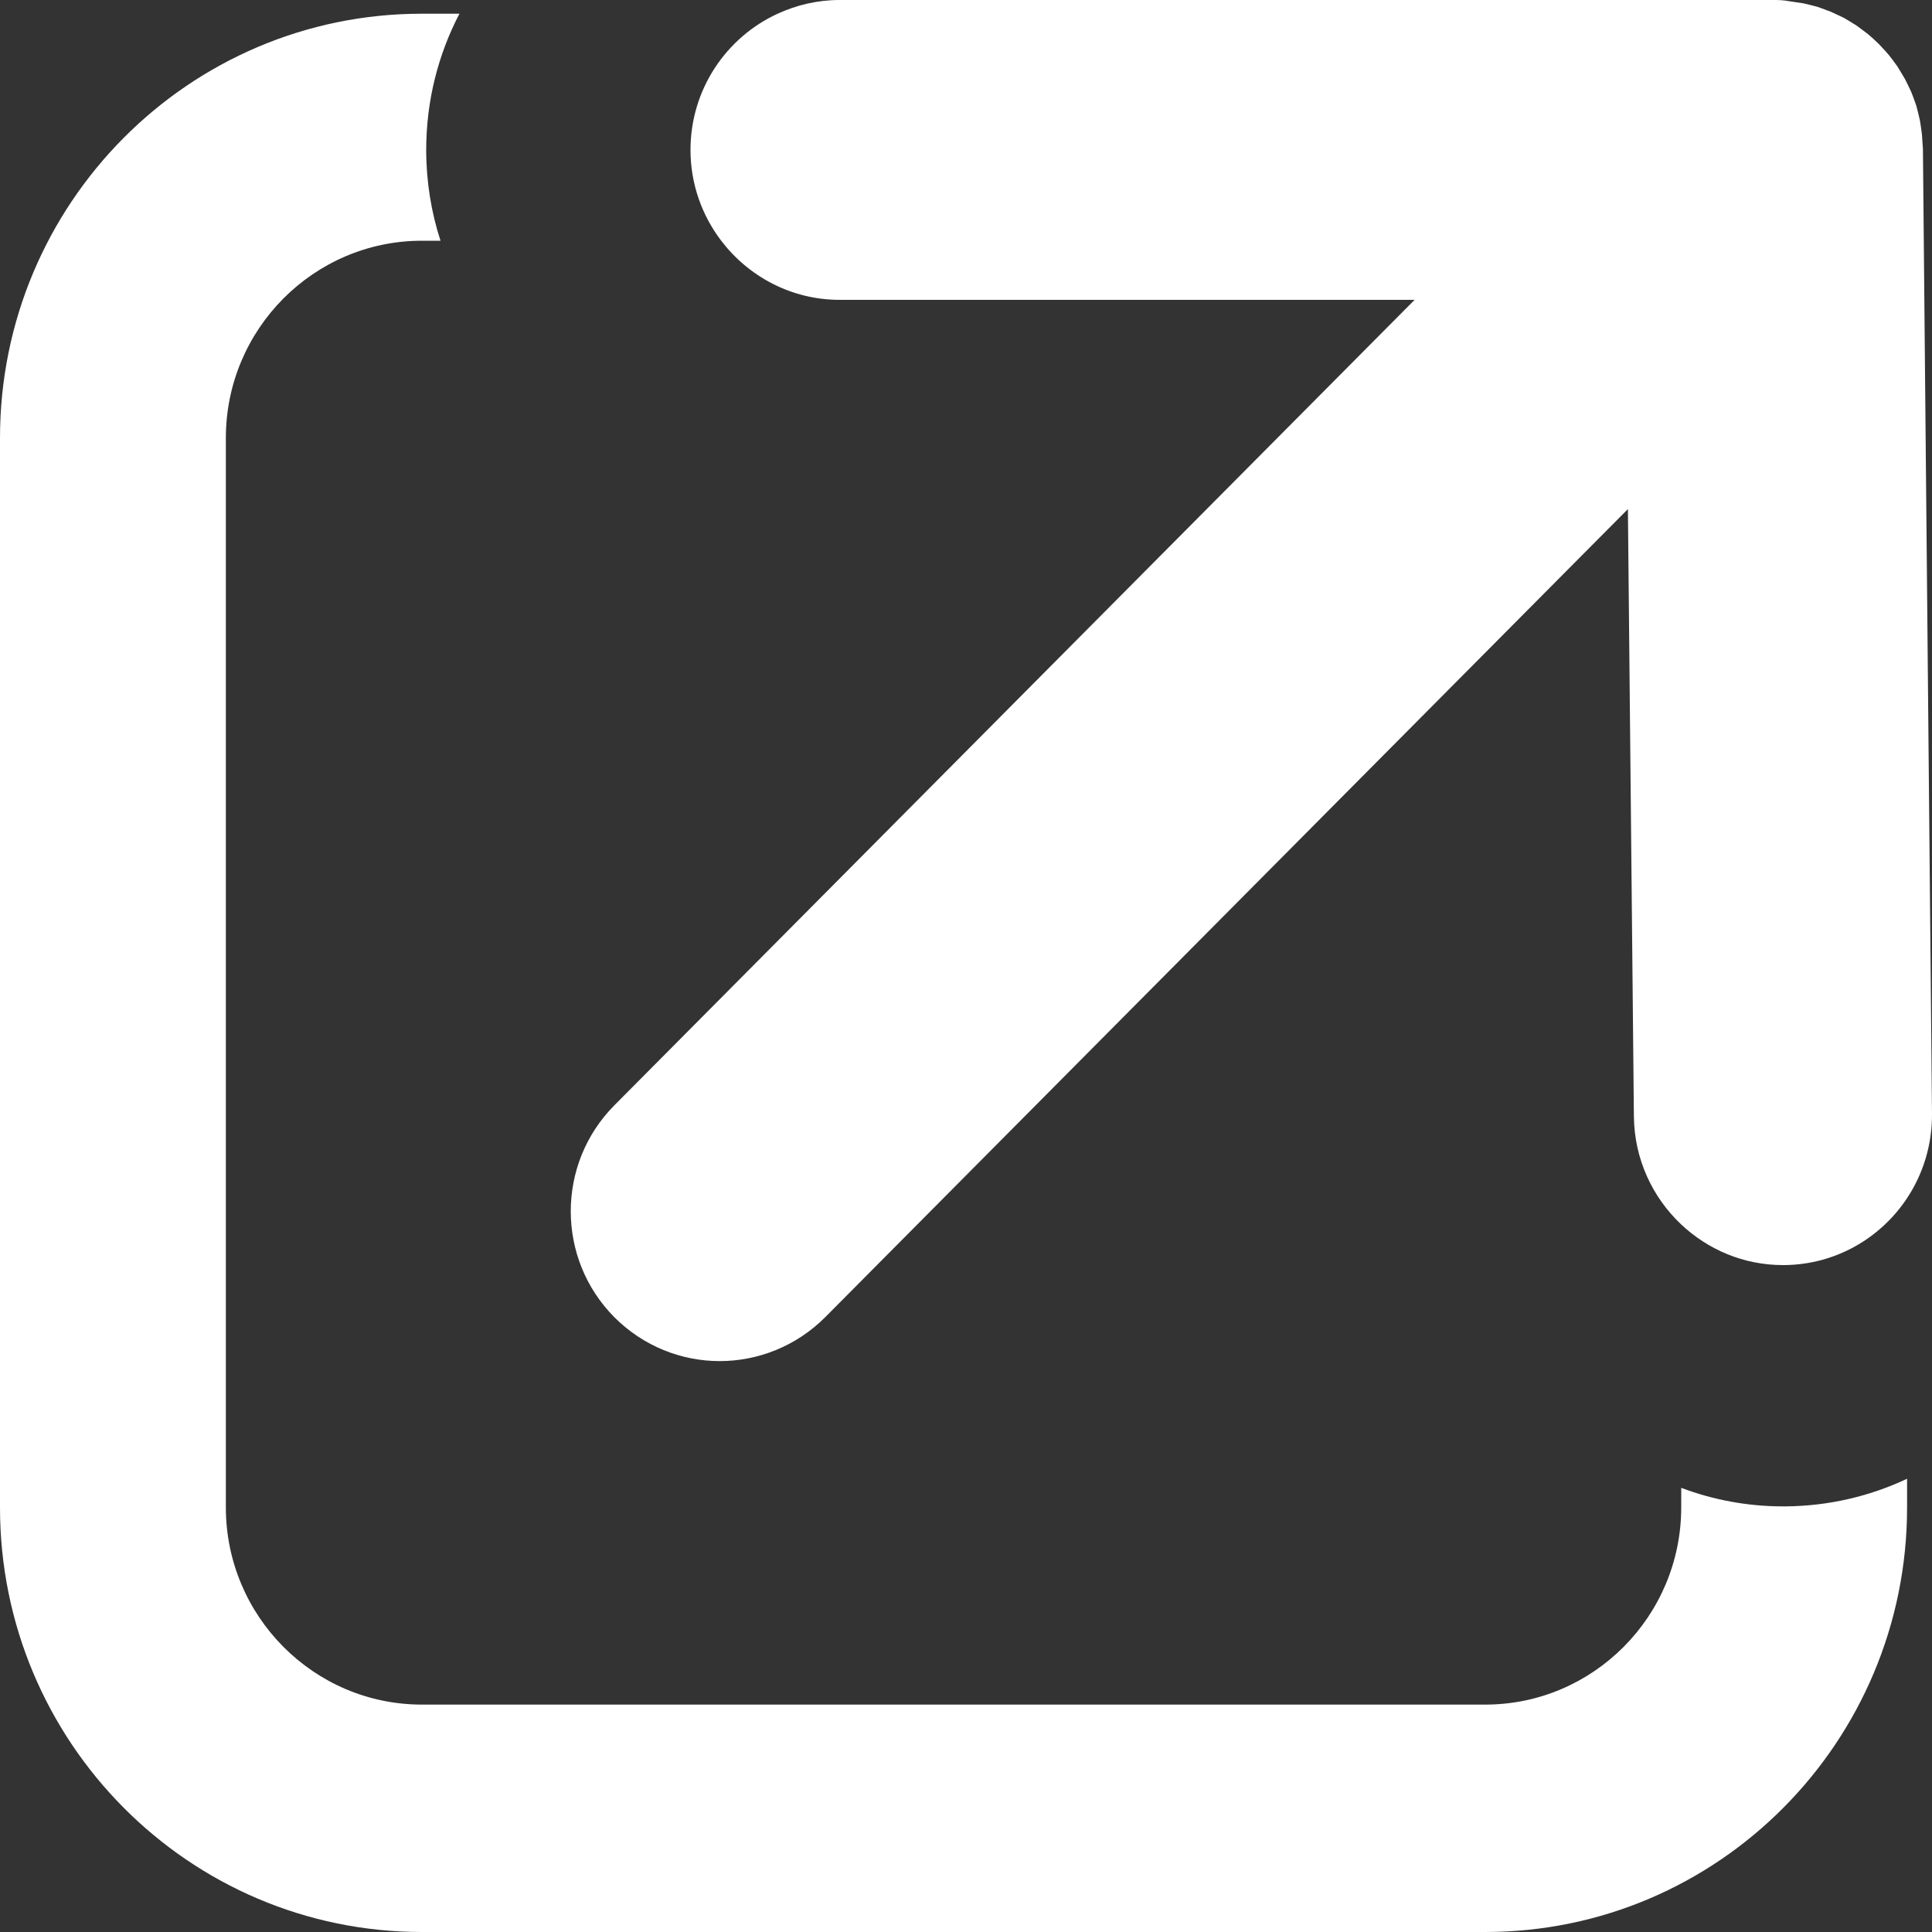 <svg xmlns="http://www.w3.org/2000/svg" viewBox="0 0 100 100" enable-background="new 0 0 100 100"><rect x="0" y="0" width="100" height="100" fill="#333333" stroke="none"/><style type="text/css">.st0{fill:#FFFFFF;}</style><g class="st0"><path d="M92.29 77.97c-1.85 0-3.63-.34-5.27-.96v1.01c0 5.63-4.55 10.21-10.15 10.21h-55.03c-5.6 0-10.15-4.58-10.15-10.21v-55.35c0-5.63 4.55-10.21 10.15-10.21h.96c-.48-1.48-.74-3.06-.74-4.7 0-2.54.62-4.94 1.72-7.05h-1.95c-12.05 0-21.83 9.83-21.83 21.96v55.36c0 12.13 9.78 21.97 21.84 21.97h55.03c12.06 0 21.84-9.84 21.84-21.97v-1.49c-1.91.9-4.04 1.41-6.28 1.43h-.14zM99.53 7.69l-.02-.27-.03-.46-.05-.37-.06-.38-.09-.38-.09-.35-.13-.37-.13-.34-.16-.34-.17-.34-.19-.32-.2-.33-.24-.33-.21-.27c-.12-.14-.24-.28-.37-.41l-.13-.14-.01-.01c-.18-.18-.37-.35-.56-.51l-.25-.19-.35-.26-.34-.21-.3-.18-.36-.17-.32-.15-.35-.13-.36-.13-.35-.09-.38-.09-.41-.06-.33-.05c-.26-.05-.5-.06-.75-.06h-48.39c-1.14 0-2.22.26-3.2.71-2.66 1.22-4.51 3.92-4.51 7.05 0 1.77.6 3.4 1.59 4.7 1.41 1.85 3.63 3.06 6.13 3.06h29.76l-41.42 41.69c-3.01 3.03-3.01 7.94 0 10.97 1.51 1.51 3.48 2.27 5.45 2.27 1.97 0 3.95-.76 5.46-2.27l41.55-41.83.31 31.43c.02 2.21.96 4.19 2.44 5.59 1.38 1.3 3.23 2.11 5.27 2.11h.07c2.65-.02 4.98-1.39 6.35-3.45.83-1.25 1.31-2.76 1.3-4.37l-.47-49.97z"/></g></svg>